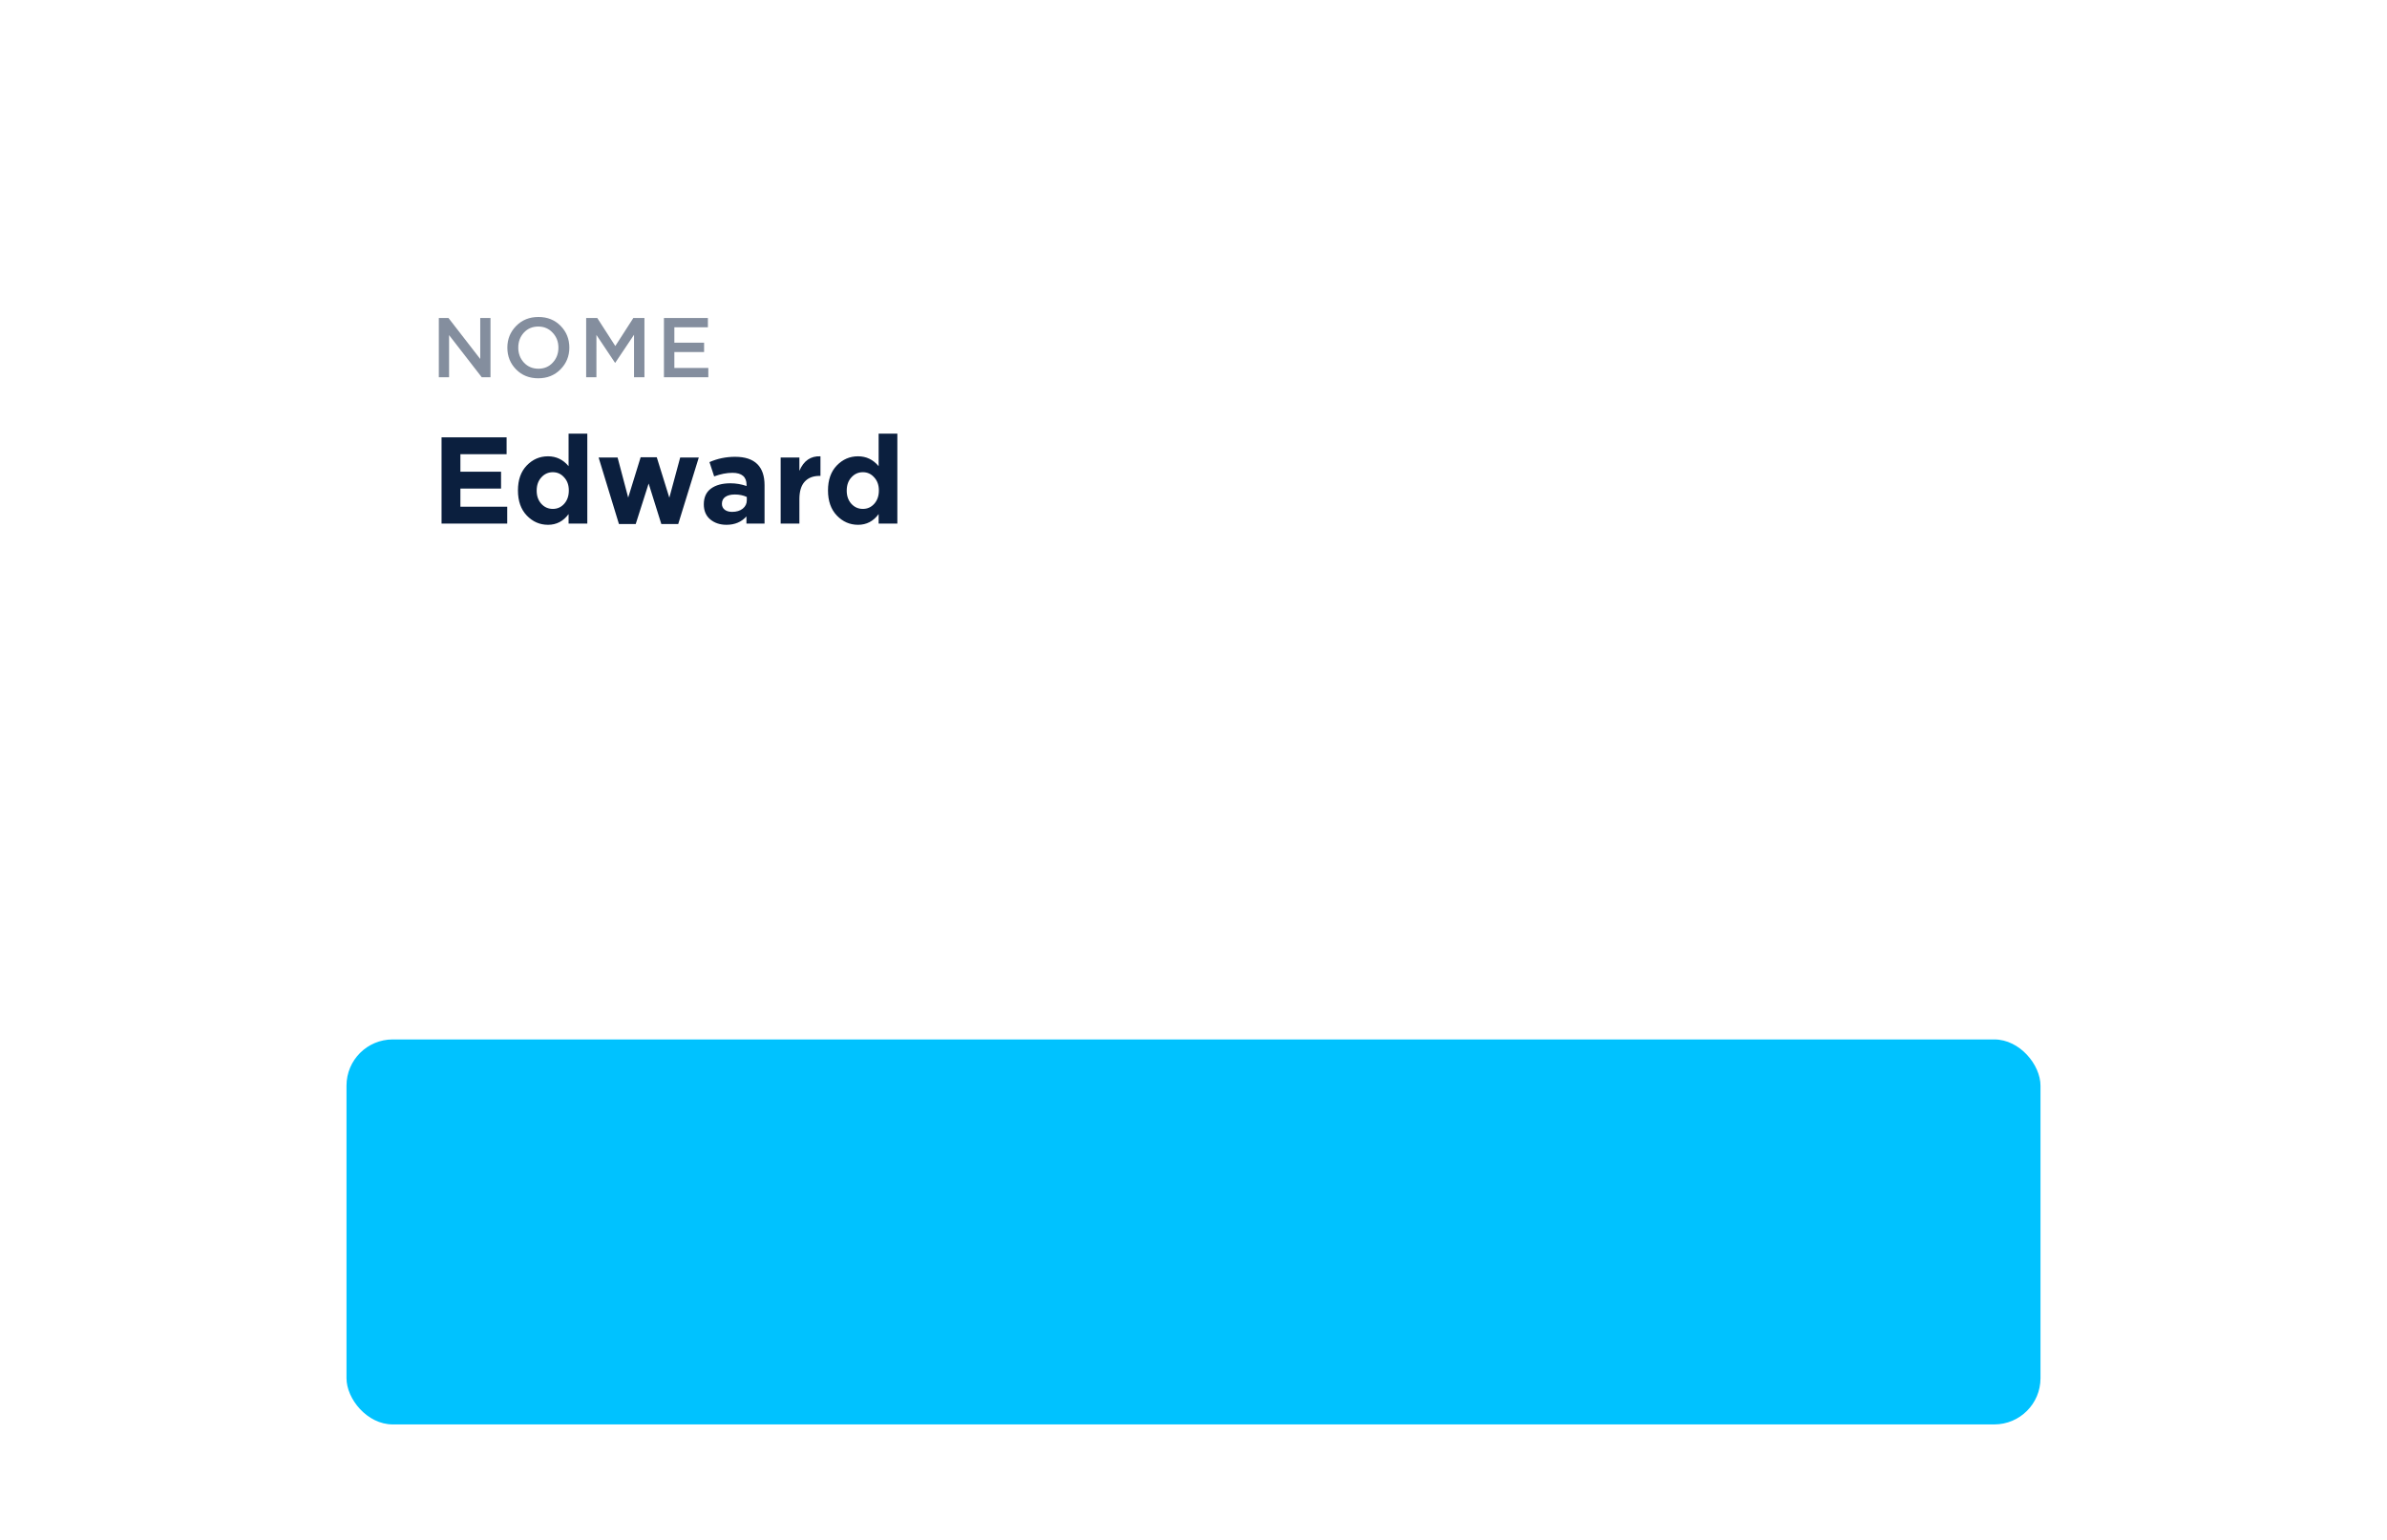 <svg xmlns="http://www.w3.org/2000/svg" width="310" height="200" fill="none"><g filter="url(#A)"><rect x="45" y="30" width="220" height="50" rx="6" fill="#fff"/></g><g fill="#0b1f3e"><path opacity=".5" d="M56.99 49v-7.7h1.254l4.125 5.324V41.3H63.7V49h-1.133l-4.246-5.478V49H56.99zm15.807-1.034c-.763.777-1.727 1.166-2.893 1.166s-2.127-.385-2.882-1.155-1.133-1.712-1.133-2.827c0-1.1.381-2.039 1.144-2.816s1.727-1.166 2.893-1.166 2.127.385 2.882 1.155 1.133 1.712 1.133 2.827c0 1.1-.381 2.039-1.144 2.816zm-4.752-.869c.499.528 1.126.792 1.881.792s1.375-.264 1.859-.792c.491-.528.737-1.177.737-1.947 0-.763-.249-1.408-.748-1.936-.491-.535-1.115-.803-1.87-.803s-1.379.264-1.87.792c-.484.528-.726 1.177-.726 1.947 0 .763.246 1.412.737 1.947zM76.126 49v-7.7h1.441l2.343 3.641 2.343-3.641h1.441V49h-1.353v-5.522l-2.431 3.63h-.044l-2.409-3.608V49h-1.331zm10.1 0v-7.7h5.709v1.21h-4.356v2.002h3.861v1.21h-3.861v2.068h4.411V49h-5.764z"/><path d="M57.344 68V56.8h8.448v2.192h-6v2.272h5.28v2.192h-5.28v2.352h6.08V68h-8.528zm13.826.16c-1.067 0-1.984-.4-2.752-1.2s-1.152-1.888-1.152-3.264c0-1.365.379-2.443 1.136-3.232.768-.8 1.691-1.2 2.768-1.2 1.067 0 1.957.427 2.672 1.28V56.32h2.432V68h-2.432v-1.232c-.683.928-1.573 1.392-2.672 1.392zm-.864-2.72c.405.437.901.656 1.488.656s1.077-.219 1.472-.656c.405-.448.608-1.029.608-1.744 0-.693-.203-1.259-.608-1.696-.395-.448-.885-.672-1.472-.672s-1.083.224-1.488.672c-.405.437-.608 1.013-.608 1.728 0 .693.203 1.264.608 1.712zm10.077 2.624l-2.64-8.64h2.464l1.376 5.2 1.616-5.232h2.096l1.632 5.248 1.408-5.216h2.416l-2.672 8.64h-2.192l-1.648-5.264-1.68 5.264h-2.176zm13.965.096c-.843 0-1.547-.235-2.112-.704-.555-.469-.832-1.12-.832-1.952 0-.907.309-1.589.928-2.048.629-.459 1.472-.688 2.528-.688.715 0 1.413.117 2.096.352v-.144c0-1.045-.613-1.568-1.84-1.568-.736 0-1.525.155-2.368.464l-.608-1.856c1.045-.459 2.155-.688 3.328-.688 1.291 0 2.256.32 2.896.96.619.619.928 1.531.928 2.736V68h-2.352v-.928c-.651.725-1.515 1.088-2.592 1.088zm.736-1.68c.565 0 1.024-.139 1.376-.416.352-.288.528-.651.528-1.088v-.432c-.459-.213-.976-.32-1.552-.32-.533 0-.949.107-1.248.32-.288.203-.432.501-.432.896 0 .32.123.576.368.768.245.181.565.272.96.272zM101.385 68v-8.576h2.432v1.728c.555-1.312 1.467-1.941 2.736-1.888v2.544h-.128c-.832 0-1.477.256-1.936.768-.448.501-.672 1.253-.672 2.256V68h-2.432zm10.051.16c-1.067 0-1.984-.4-2.752-1.2s-1.152-1.888-1.152-3.264c0-1.365.379-2.443 1.136-3.232.768-.8 1.691-1.2 2.768-1.2 1.067 0 1.957.427 2.672 1.28V56.32h2.432V68h-2.432v-1.232c-.683.928-1.573 1.392-2.672 1.392zm-.864-2.72c.405.437.901.656 1.488.656s1.077-.219 1.472-.656c.405-.448.608-1.029.608-1.744 0-.693-.203-1.259-.608-1.696-.395-.448-.885-.672-1.472-.672s-1.083.224-1.488.672c-.405.437-.608 1.013-.608 1.728 0 .693.203 1.264.608 1.712z"/></g><g filter="url(#B)"><rect x="45" y="90" width="220" height="50" rx="6" fill="#00c2ff"/></g><path d="M70.735 119l3.6-8.46h1.704l3.6 8.46h-1.932l-.768-1.884h-3.552l-.768 1.884h-1.884zm3.312-3.516h2.232l-1.116-2.724-1.116 2.724zm10.873 3.66c-1.304 0-2.368-.408-3.192-1.224-.816-.816-1.224-1.856-1.224-3.12 0-1.208.42-2.232 1.26-3.072.84-.848 1.888-1.272 3.144-1.272.728 0 1.344.096 1.848.288.504.184.988.472 1.452.864l-1.164 1.404c-.352-.296-.692-.512-1.02-.648s-.72-.204-1.176-.204c-.672 0-1.244.26-1.716.78-.464.512-.696 1.132-.696 1.86 0 .768.236 1.404.708 1.908.48.504 1.092.756 1.836.756.688 0 1.268-.168 1.74-.504v-1.2h-1.86v-1.596h3.648v3.648c-1.048.888-2.244 1.332-3.588 1.332zm5.846-.144v-8.4h6.336v1.644h-4.5v1.704h3.96v1.644h-3.96v1.764h4.56V119h-6.396zm8.519 0v-8.4h1.704l3.936 5.172V110.6h1.824v8.4h-1.572l-4.068-5.34V119h-1.824zm9.96 0v-8.4h3.276c1.312 0 2.384.4 3.216 1.2.832.792 1.248 1.792 1.248 3 0 1.2-.42 2.2-1.26 3-.832.8-1.9 1.2-3.204 1.2h-3.276zm1.848-1.668h1.428c.76 0 1.372-.232 1.836-.696.464-.472.696-1.084.696-1.836 0-.744-.236-1.352-.708-1.824-.464-.472-1.072-.708-1.824-.708h-1.428v5.064zm6.701 1.668l3.6-8.46h1.704L126.7 119h-1.933l-.768-1.884h-3.552l-.768 1.884h-1.884zm3.312-3.516h2.233l-1.117-2.724-1.116 2.724zm7.369 3.516v-8.4h1.992l2.208 3.552 2.208-3.552h1.992v8.4h-1.836v-5.484l-2.364 3.588h-.048l-2.34-3.552V119h-1.812zm10.898 0v-8.4h6.336v1.644h-4.5v1.704h3.96v1.644h-3.96v1.764h4.56V119h-6.396zm8.519 0v-8.4h1.704l3.936 5.172V110.6h1.824v8.4h-1.572l-4.068-5.34V119h-1.824zm11.916 0v-6.696h-2.556V110.6h6.96v1.704h-2.556V119h-1.848zm13.214-1.116c-.848.84-1.912 1.26-3.192 1.26s-2.344-.42-3.192-1.26c-.84-.84-1.26-1.868-1.26-3.084 0-1.208.424-2.232 1.272-3.072.856-.848 1.924-1.272 3.204-1.272s2.34.42 3.18 1.26c.848.84 1.272 1.868 1.272 3.084 0 1.208-.428 2.236-1.284 3.084zm-4.992-1.212c.48.512 1.088.768 1.824.768s1.34-.252 1.812-.756c.472-.512.708-1.14.708-1.884 0-.736-.24-1.36-.72-1.872s-1.088-.768-1.824-.768-1.34.256-1.812.768c-.472.504-.708 1.128-.708 1.872 0 .736.24 1.36.72 1.872zm19.745 1.212c-.848.84-1.912 1.26-3.192 1.26s-2.344-.42-3.192-1.26c-.84-.84-1.26-1.868-1.26-3.084 0-1.208.424-2.232 1.272-3.072.856-.848 1.924-1.272 3.204-1.272s2.34.42 3.18 1.26c.848.84 1.272 1.868 1.272 3.084 0 1.208-.428 2.236-1.284 3.084zm-4.992-1.212c.48.512 1.088.768 1.824.768s1.34-.252 1.812-.756c.472-.512.708-1.14.708-1.884 0-.736-.24-1.36-.72-1.872s-1.088-.768-1.824-.768-1.34.256-1.812.768c-.472.504-.708 1.128-.708 1.872 0 .736.24 1.36.72 1.872zM191.18 119v-8.4h1.704l3.936 5.172V110.6h1.824v8.4h-1.572l-4.068-5.34V119h-1.824zm9.96 0v-8.4h1.848v6.72h4.188V119h-6.036zm7.994 0v-8.4h1.848v8.4h-1.848zm4.427 0v-8.4h1.704l3.936 5.172V110.6h1.824v8.4h-1.572l-4.068-5.34V119h-1.824zm9.961 0v-8.4h6.336v1.644h-4.5v1.704h3.96v1.644h-3.96v1.764h4.56V119h-6.396z" fill="#fff"/><path d="M240 112l3 3-3 3" stroke="#fff" stroke-width="2" stroke-linecap="round" stroke-linejoin="round"/><defs><filter id="A" x="0" y="0" width="310" height="140" filterUnits="userSpaceOnUse" color-interpolation-filters="sRGB"><feFlood flood-opacity="0" result="A"/><feColorMatrix in="SourceAlpha" values="0 0 0 0 0 0 0 0 0 0 0 0 0 0 0 0 0 0 127 0"/><feOffset dy="15"/><feGaussianBlur stdDeviation="22.5"/><feColorMatrix values="0 0 0 0 0.043 0 0 0 0 0.122 0 0 0 0 0.243 0 0 0 0.15 0"/><feBlend in2="A"/><feBlend in="SourceGraphic"/></filter><filter id="B" x="0" y="60" width="310" height="140" filterUnits="userSpaceOnUse" color-interpolation-filters="sRGB"><feFlood flood-opacity="0" result="A"/><feColorMatrix in="SourceAlpha" values="0 0 0 0 0 0 0 0 0 0 0 0 0 0 0 0 0 0 127 0"/><feMorphology radius="3" in="SourceAlpha" result="C"/><feOffset dy="10"/><feGaussianBlur stdDeviation="5"/><feColorMatrix values="0 0 0 0 0 0 0 0 0 0.76 0 0 0 0 1 0 0 0 0.15 0"/><feBlend in2="A" result="C"/><feColorMatrix in="SourceAlpha" values="0 0 0 0 0 0 0 0 0 0 0 0 0 0 0 0 0 0 127 0"/><feMorphology radius="15" in="SourceAlpha" result="D"/><feOffset dy="20"/><feGaussianBlur stdDeviation="20"/><feColorMatrix values="0 0 0 0 0 0 0 0 0 0.76 0 0 0 0 1 0 0 0 0.15 0"/><feBlend in2="C" result="D"/><feColorMatrix in="SourceAlpha" values="0 0 0 0 0 0 0 0 0 0 0 0 0 0 0 0 0 0 127 0"/><feOffset dy="15"/><feGaussianBlur stdDeviation="22.5"/><feColorMatrix values="0 0 0 0 0 0 0 0 0 0.76 0 0 0 0 1 0 0 0 0.25 0"/><feBlend in2="D"/><feBlend in="SourceGraphic"/></filter></defs></svg>